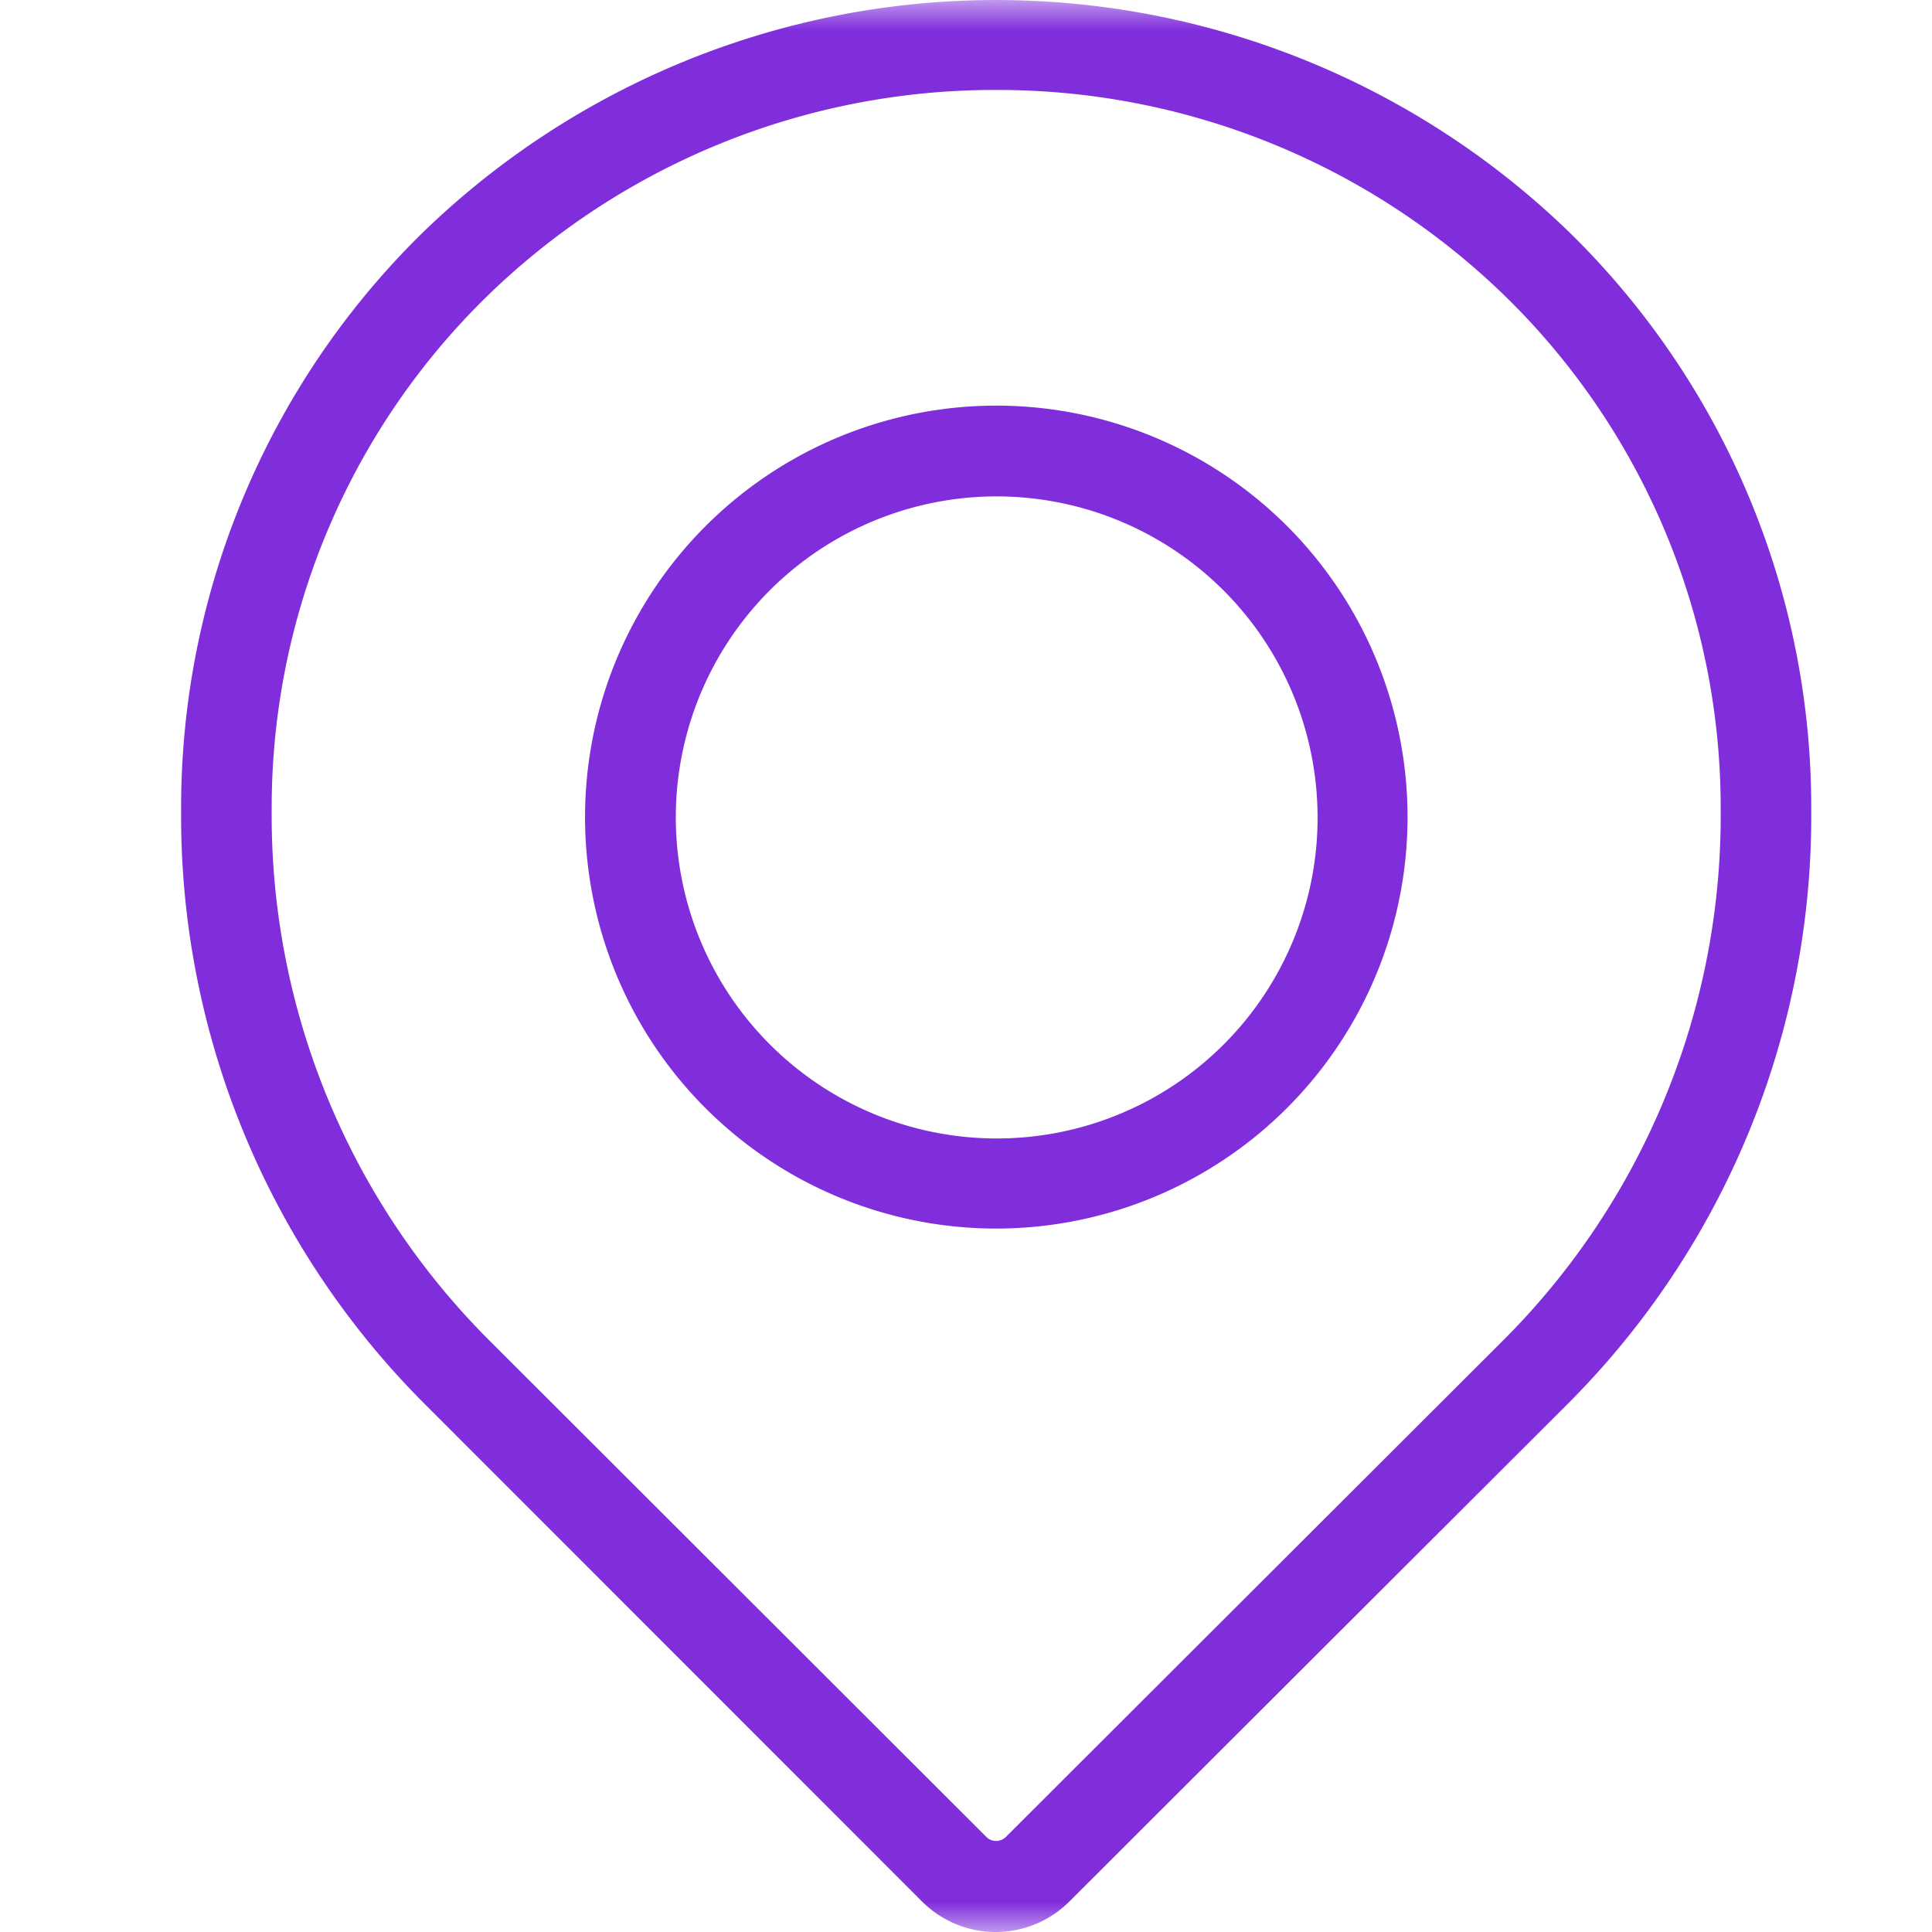 <svg width="32" height="32" viewBox="0 0 32 32" fill="none" xmlns="http://www.w3.org/2000/svg"><mask id="a" style="mask-type:alpha" maskUnits="userSpaceOnUse" x="0" y="0" width="32" height="32"><path fill="#802DDC" d="M0 0h32v32H0z"/></mask><g mask="url(#a)" fill="#802DDC"><path d="M16.5 32a1.726 1.726 0 0 1-1.223-.5l-8.22-8.223A13.767 13.767 0 0 1 3 13.417a13.332 13.332 0 0 1 3.968-9.532 13.637 13.637 0 0 1 19.064 0A13.327 13.327 0 0 1 30 13.416a13.772 13.772 0 0 1-4.058 9.861l-8.22 8.208A1.725 1.725 0 0 1 16.5 32zm0-30.51a12.045 12.045 0 0 0-8.48 3.463A11.84 11.84 0 0 0 4.5 13.42a12.283 12.283 0 0 0 3.618 8.795l8.217 8.208a.229.229 0 0 0 .328 0l8.22-8.208A12.278 12.278 0 0 0 28.5 13.42a11.843 11.843 0 0 0-3.52-8.466A12.045 12.045 0 0 0 16.5 1.49z"/><path d="M16.5 20.349a6.81 6.81 0 0 1-6.679-5.486 6.817 6.817 0 0 1 4.073-7.625 6.81 6.81 0 0 1 8.27 2.506A6.817 6.817 0 0 1 16.5 20.349zm0-12.127a5.314 5.314 0 0 0-5.206 4.286 5.32 5.32 0 0 0 3.185 5.945 5.313 5.313 0 0 0 7.318-5.439A5.317 5.317 0 0 0 16.5 8.222z"/></g></svg>